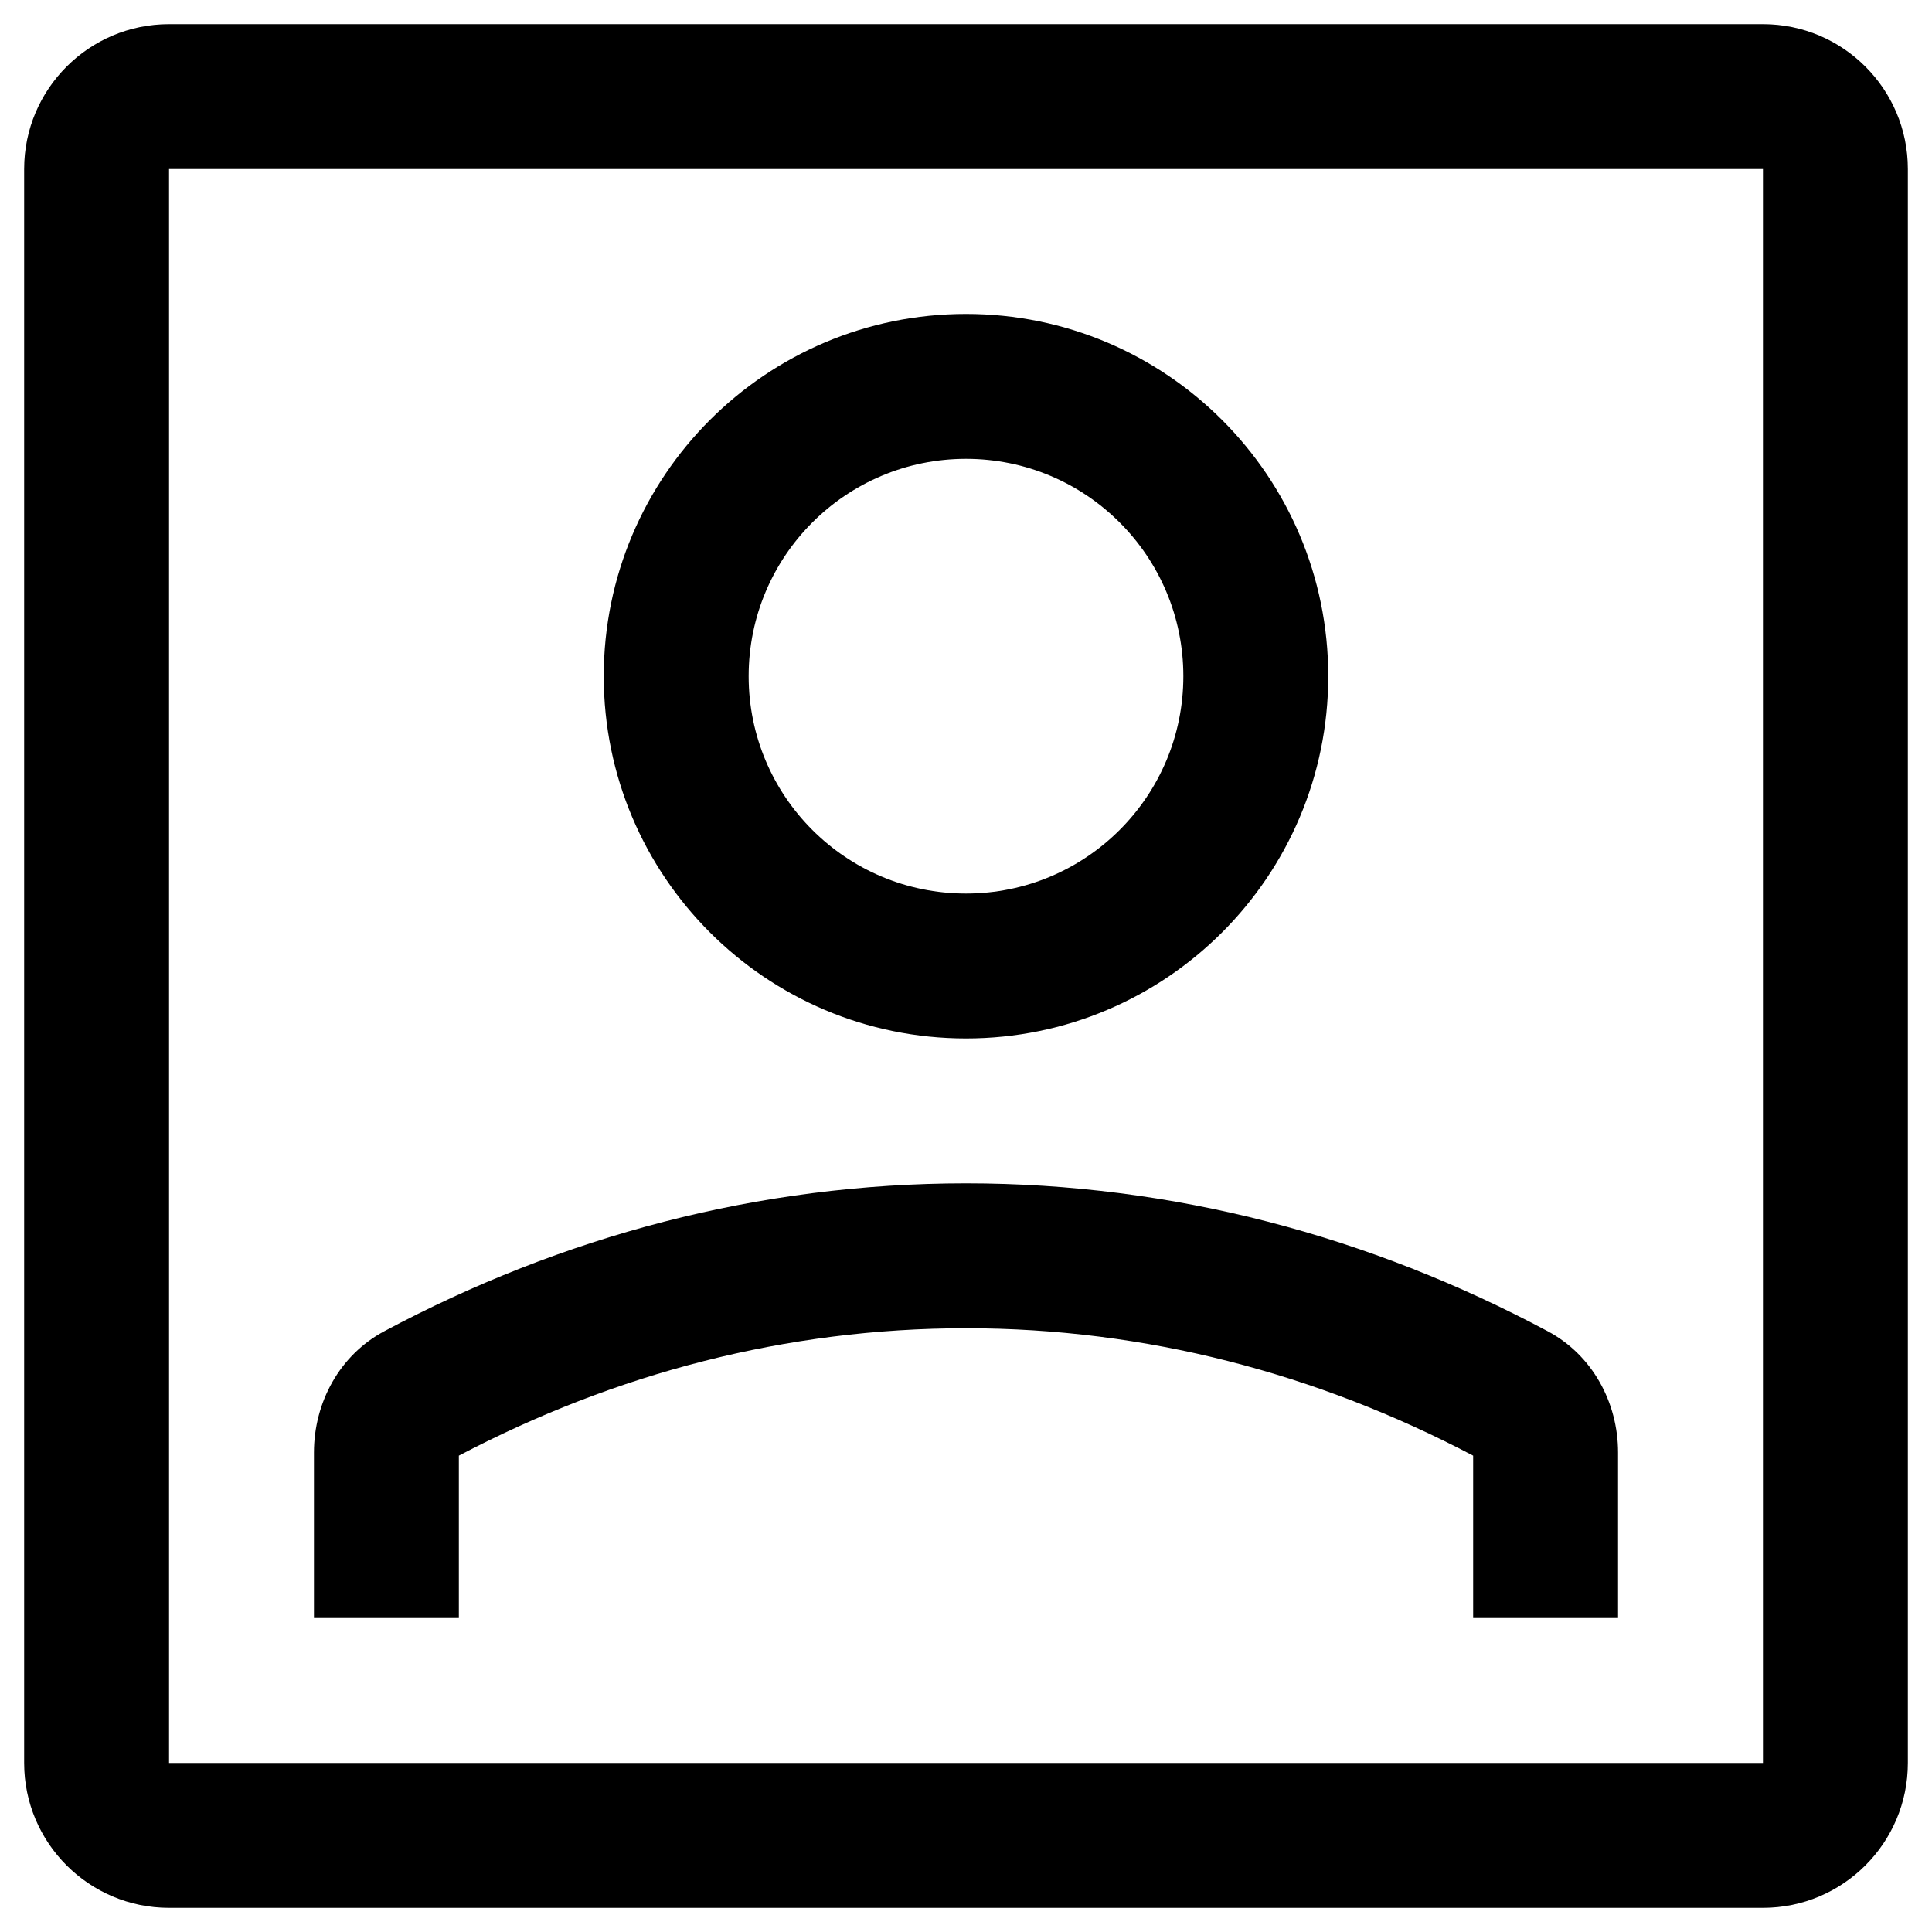 <svg width="20" height="20" viewBox="0 0 20 20" fill="none" xmlns="http://www.w3.org/2000/svg">
<path d="M10 13.75C11.862 13.75 13.633 14.219 15.25 15.069V16.75L16.75 16.75V15.037C16.75 14.516 16.482 14.026 16.022 13.781C14.184 12.8 12.149 12.25 10 12.25C7.851 12.25 5.816 12.8 3.978 13.781C3.518 14.026 3.25 14.516 3.25 15.037V16.75H4.75V15.069C6.367 14.219 8.138 13.75 10 13.75Z" fill="black"/>
<path d="M13.75 7C13.75 4.929 12.071 3.25 10 3.25C7.929 3.25 6.25 4.929 6.25 7C6.25 9.071 7.929 10.75 10 10.75C12.071 10.75 13.75 9.071 13.75 7ZM12.25 7C12.25 8.243 11.243 9.25 10 9.25C8.757 9.25 7.75 8.243 7.75 7C7.75 5.757 8.757 4.75 10 4.75C11.243 4.75 12.25 5.757 12.25 7Z" fill="black"/>
<path d="M1.75 0.25C0.922 0.25 0.25 0.922 0.25 1.75V18.25C0.25 19.078 0.922 19.75 1.75 19.75H18.25C19.078 19.75 19.75 19.078 19.75 18.25V1.75C19.75 0.922 19.078 0.25 18.25 0.25H1.75ZM18.25 1.75V18.25H1.75L1.75 1.75H18.25Z" fill="black"/>
</svg>
